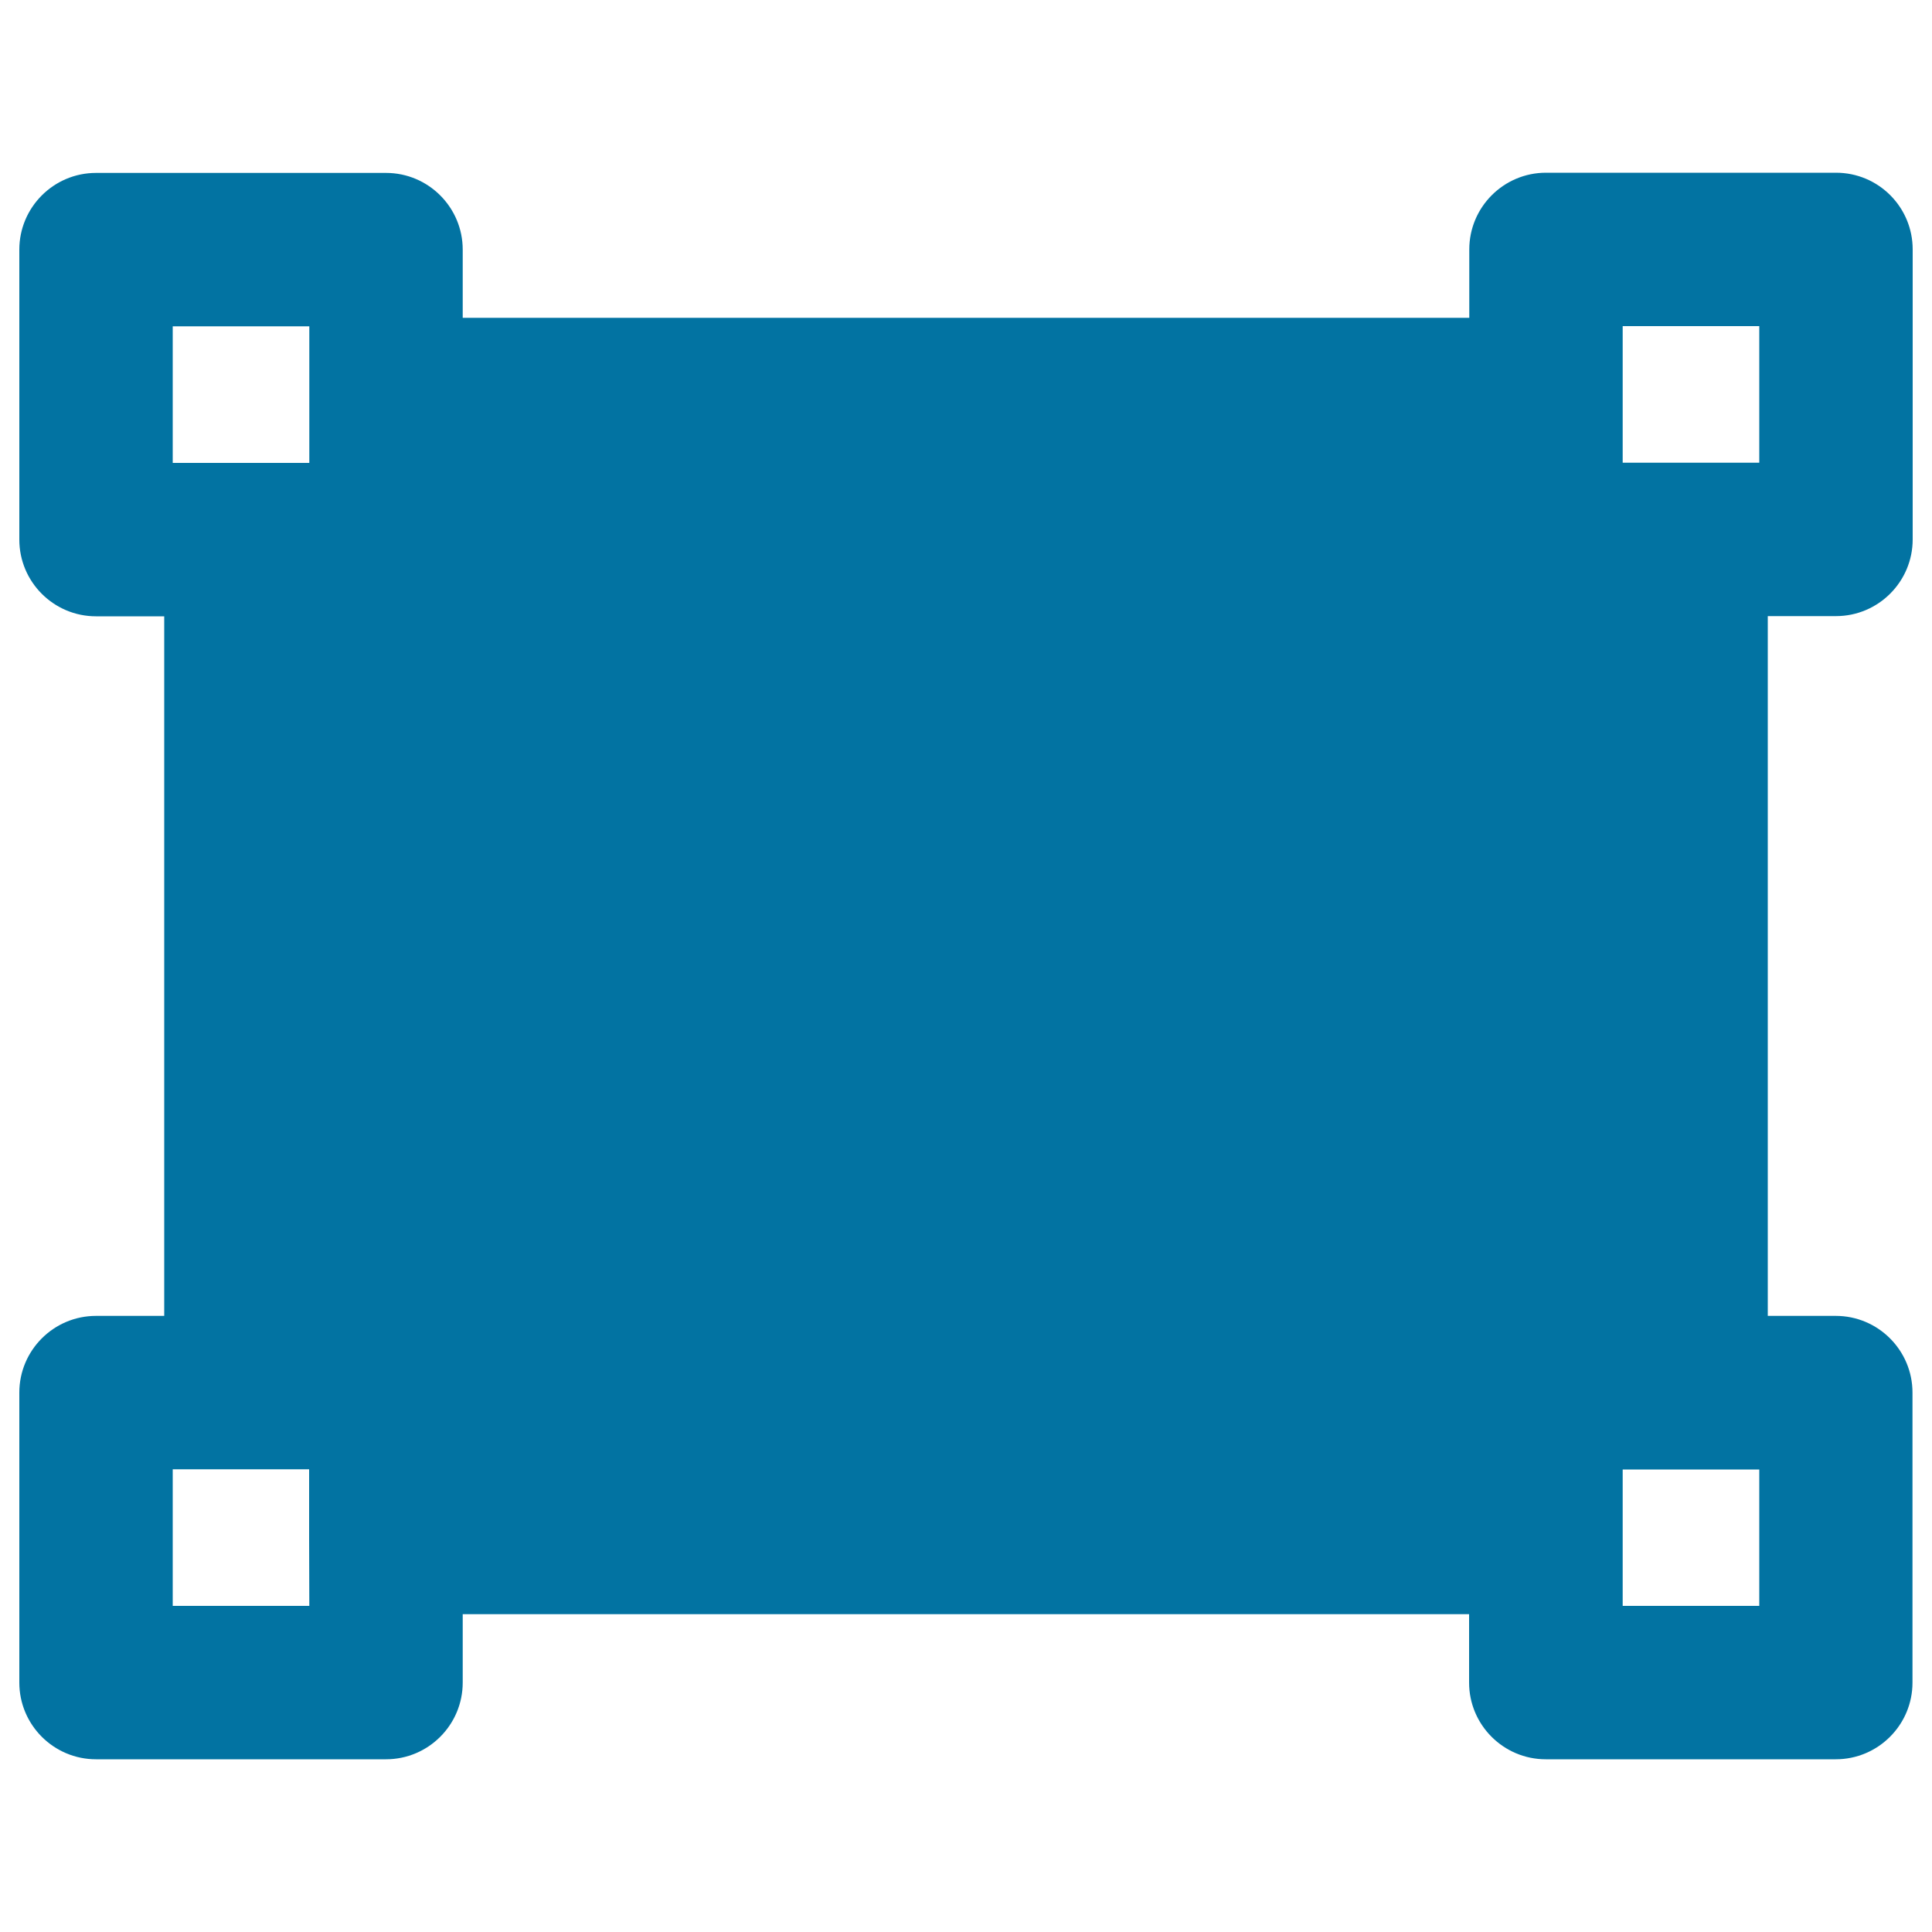 <svg xmlns="http://www.w3.org/2000/svg" viewBox="0 0 1000 1000" style="fill:#0273a2">
<title>Selection Box SVG icon</title>
<g><path d="M950.3,318.9c21.9,0,39.7-17.8,39.7-39.7V129.1c0-21.9-17.7-39.7-39.7-39.7H800.2c-21.9,0-39.7,17.8-39.7,39.7v35.4h-521v-35.3c0-21.9-17.8-39.7-39.7-39.7H49.7c-21.9,0-39.7,17.8-39.7,39.7v150.1c0,21.9,17.8,39.7,39.7,39.7H85v362.1H49.7c-21.9,0-39.7,17.8-39.7,39.7v150.1c0,21.9,17.8,39.7,39.7,39.7h150.1c21.9,0,39.7-17.8,39.7-39.7v-35.4h520.9v35.4c0,21.9,17.8,39.7,39.7,39.7h150.1c21.9,0,39.7-17.8,39.7-39.7V720.8c0-21.9-17.8-39.7-39.7-39.7H915V318.9H950.3z M839.9,168.8h70.7v70.7h-35.3h-35.4v-35.3V168.8z M89.4,168.9h70.7v35.3v35.4h-35.3H89.4V168.9z M160.1,831.2H89.4v-70.7h35.3h35.3v35.3L160.1,831.2L160.1,831.2z M910.6,831.2h-70.7v-35.3v-35.3h35.4h35.3V831.2z"/></g>
</svg>